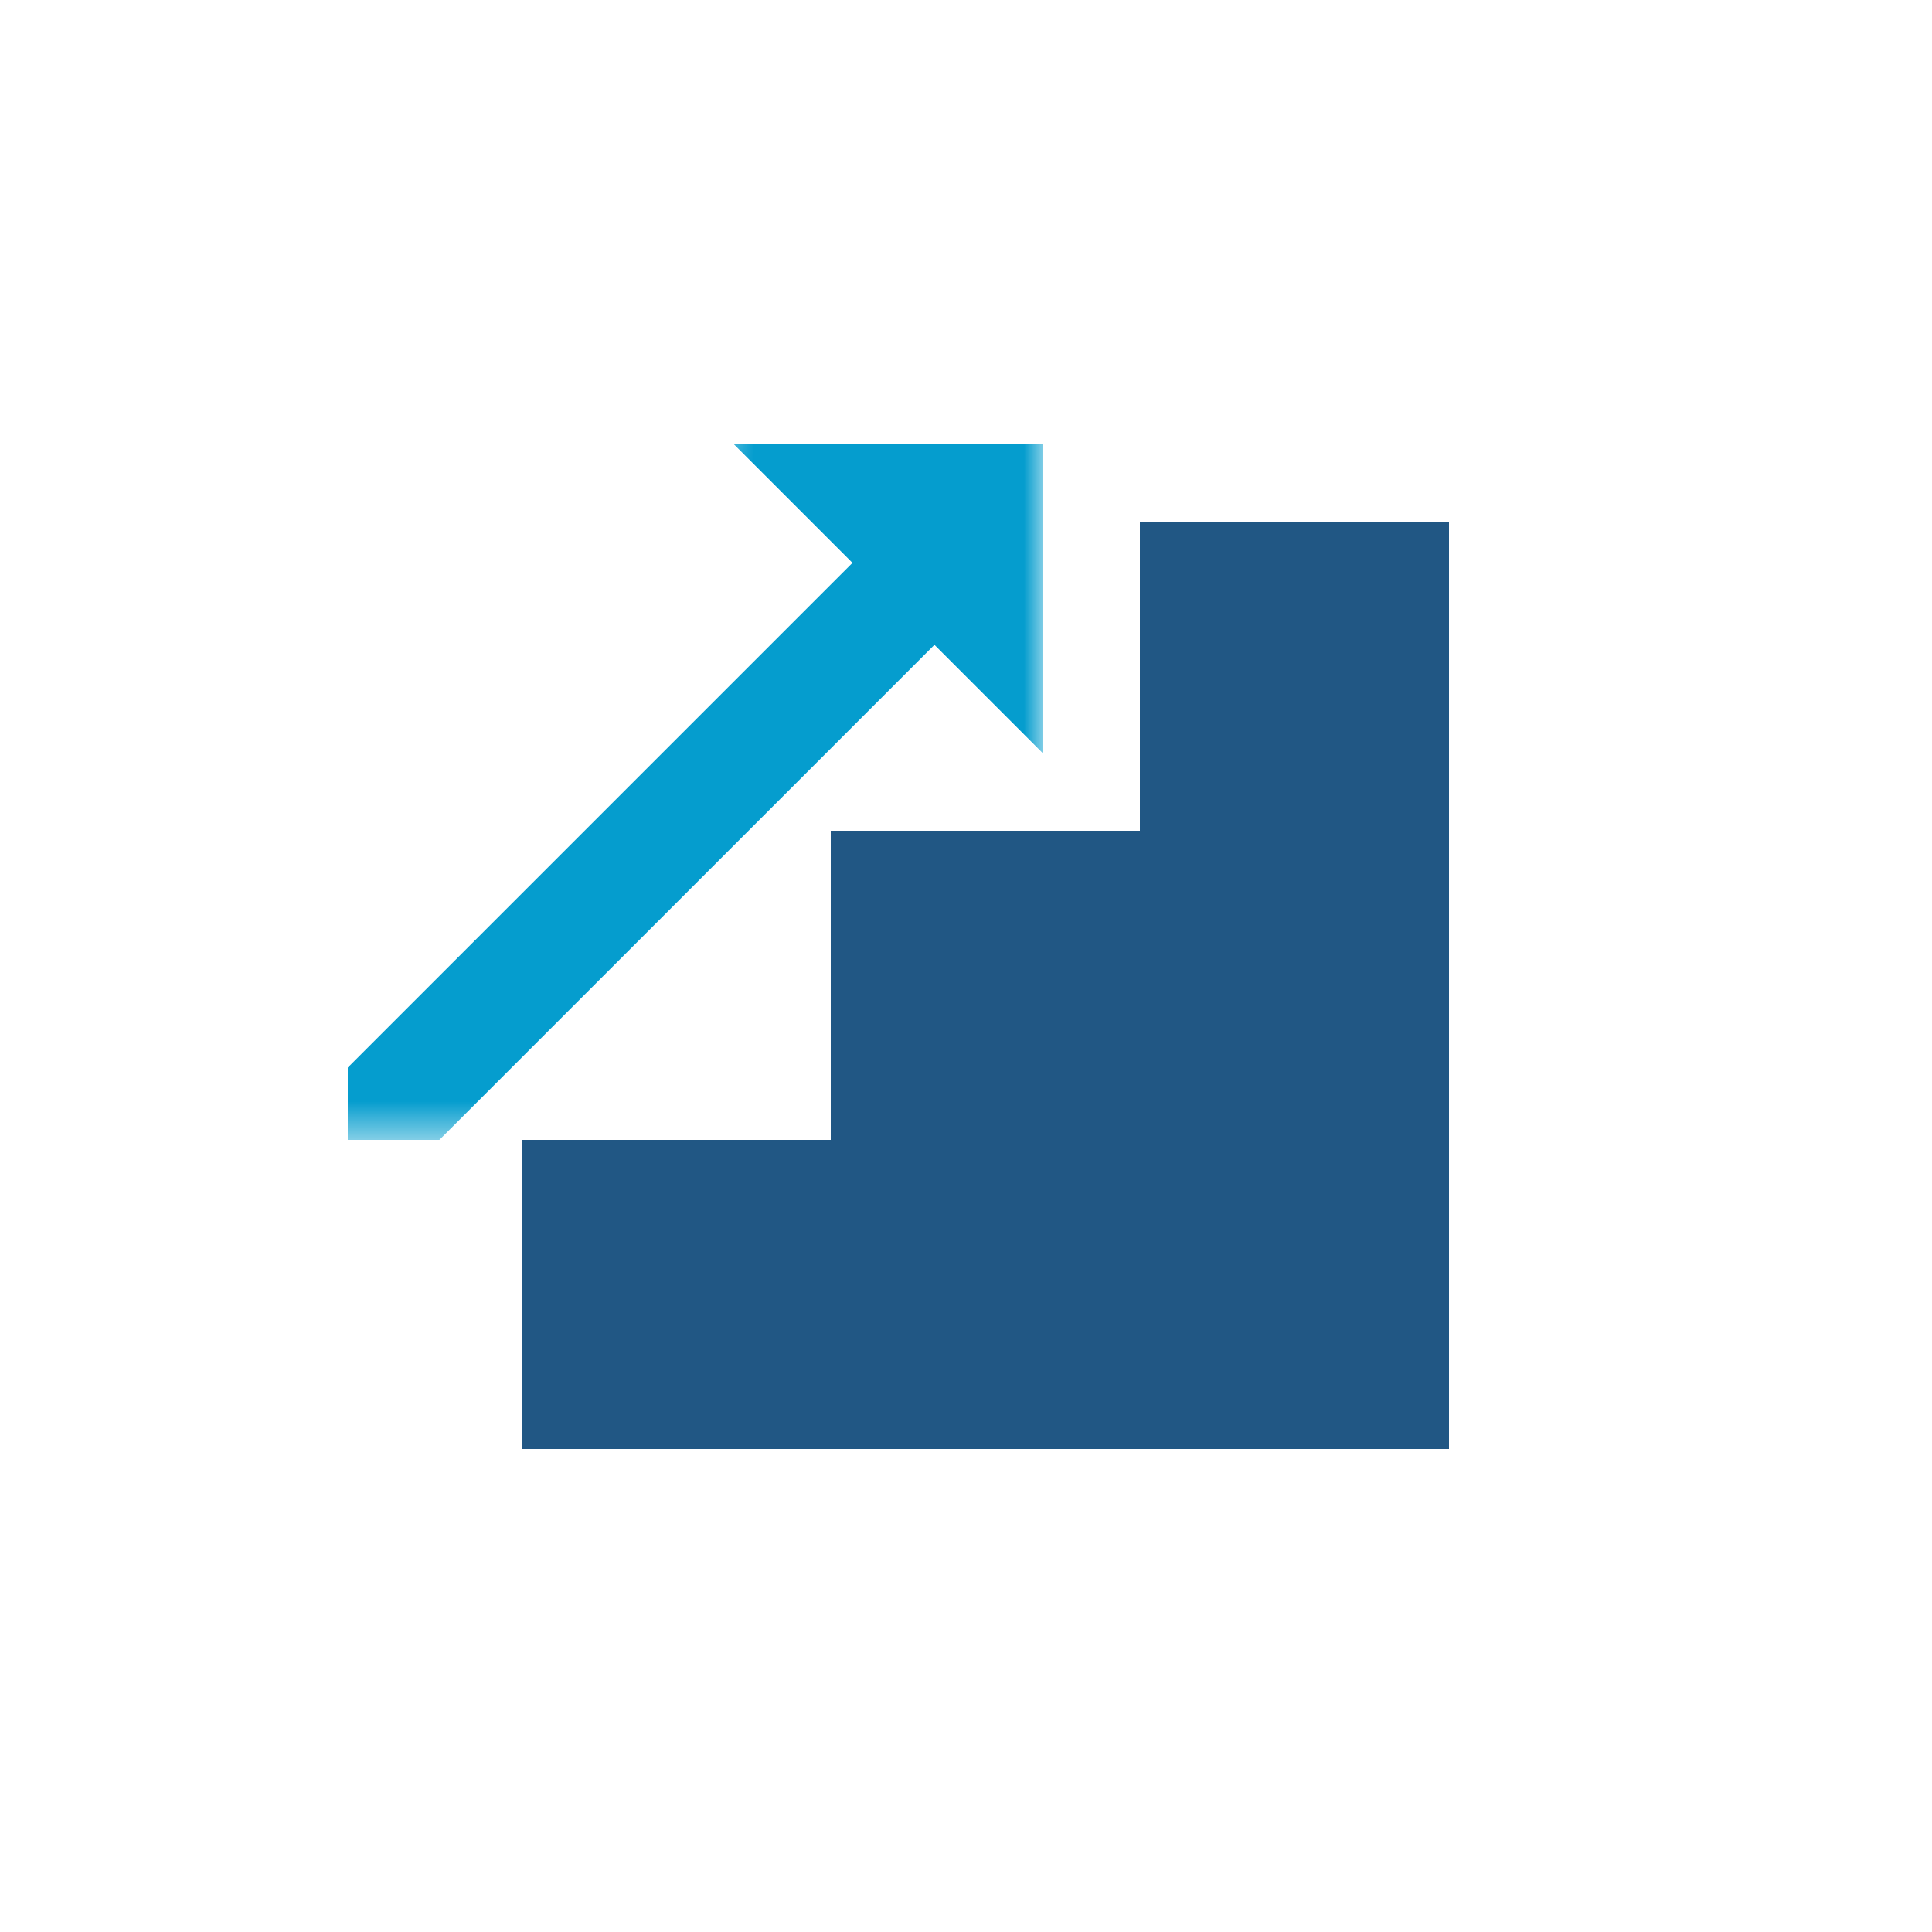 <svg width="50" height="50" fill="none" xmlns="http://www.w3.org/2000/svg"><g clip-path="url(#a)"><path fill-rule="evenodd" clip-rule="evenodd" d="M37.5 13.5h-8v8h-8v8h-8v8h24v-24Z" fill="#215784"/><g clip-path="url(#b)"><mask id="c" style="mask-type:alpha" maskUnits="userSpaceOnUse" x="2" y="3" width="25" height="27"><path fill-rule="evenodd" clip-rule="evenodd" d="M27 3.5h-8v8h-8v9H3v9h16v-2h8v-24Z" fill="#215784"/></mask><g mask="url(#c)"><path d="M27 11.5h-8l8 8v-8Z" fill="#059DCE"/><path d="m5.5 33.25 19-19" stroke="#059DCE" stroke-width="3"/><path d="M27 11.5h-8l8 8v-8Z" fill="#059DCE"/></g></g></g><defs><clipPath id="a"><path fill="#fff" transform="translate(9 11.5)" d="M0 0h28.5v26H0z"/></clipPath><clipPath id="b"><path fill="#fff" transform="translate(3 3.5)" d="M0 0h24v26H0z"/></clipPath></defs></svg>